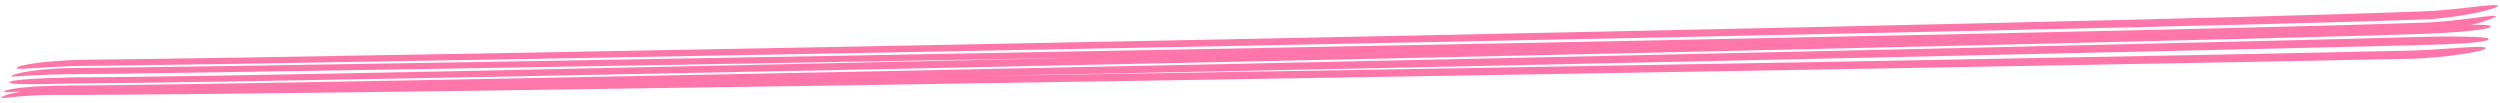 <?xml version="1.0" encoding="UTF-8"?> <svg xmlns="http://www.w3.org/2000/svg" width="485" height="20" viewBox="0 0 485 20" fill="none"><path d="M3.2 13.2C3.4 12.6 8.8 11.8 15.6 11.6C63.4 11.2 416.8 4.4 470 2.2C477 2 484.8 0.4 484.6 1.2C484.2 1.8 476.6 3.6 469.6 3.8C415.8 5.8 62.8 12.4 14.8 12.8C8 13 3 13.6 3.2 13.2ZM2.2 14.8C2.4 14.2 8 13.2 14.8 13.2C62.8 12.8 416.2 6.4 470 4.4C477 4.2 484.4 2.6 484.2 3.2C484 3.4 482.2 4.2 479.4 4.8C481.8 4.8 483.4 4.8 483.2 5.2C482.8 5.8 475.8 6.4 469.2 6.6C414 8.4 61.6 16 13.4 16.2C6.4 16.4 1.8 16.4 1.8 16C2.2 15.4 7.2 15.2 14.2 15C36 15 119.4 13.2 209.6 11.2C119.4 12.8 35.8 14.2 14 14.4C7.2 14.4 2 15 2.2 14.8ZM0.8 17.8C1 17.2 6.4 16.6 13.2 16.6C61.6 16.4 412.8 8.8 468.2 7.2C474.8 7 483 7 482.8 7.6C482.4 8.4 474.2 8.6 467.8 8.8C435.2 9.6 302.4 12.6 187.8 14.8C302.8 13 435.6 10.6 468.2 9.8C474.6 9.6 482.6 8.6 482.2 9.4C482 10 474.2 11.2 468 11.4C411.4 12.6 59.8 18.6 11 18.4C4.2 18.4 -4.3869e-05 19.2 0.2 19C0.4 18.6 1.6 18.2 4 17.8C2 17.8 0.6 18 0.8 17.8Z" fill="#FF76AB"></path></svg> 
